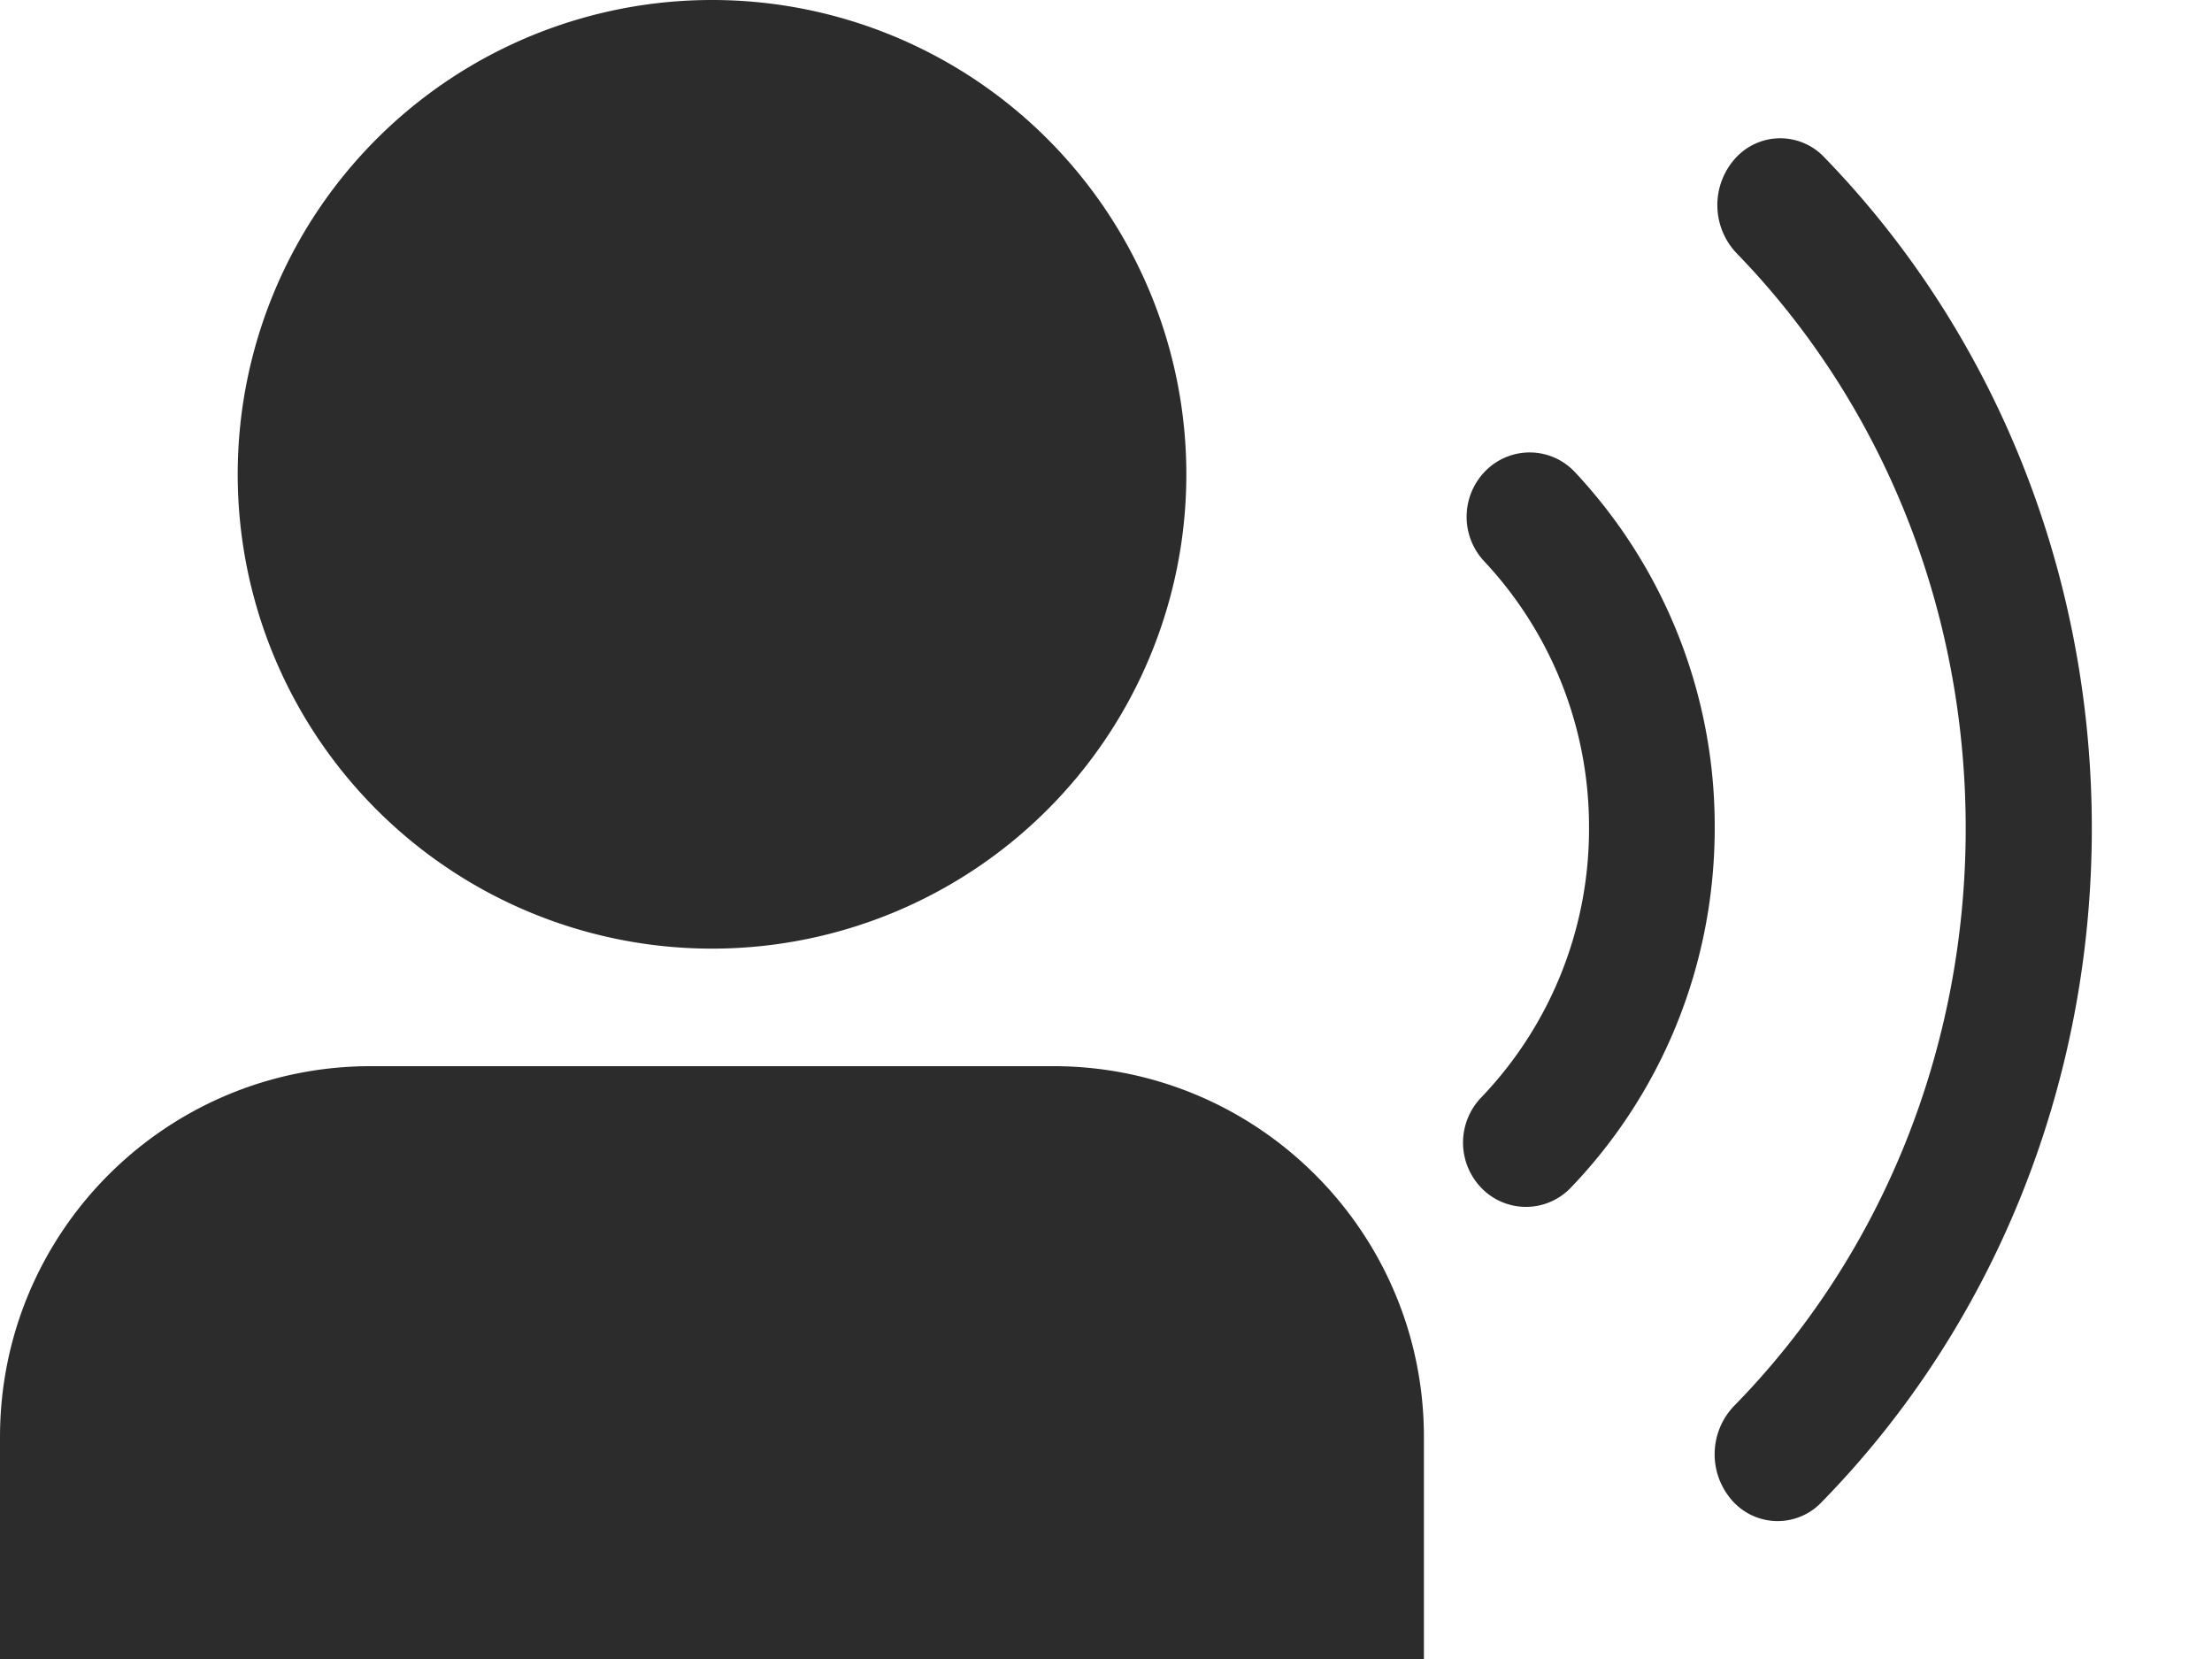 <svg xmlns="http://www.w3.org/2000/svg" xmlns:xlink="http://www.w3.org/1999/xlink" class="icon" viewBox="0 0 1365 1024" width="266.602" height="200"><path d="M649.899 657.92c126.293 0 228.779 102.485 228.779 228.864V1024H0v-137.216C0 760.32 102.4 657.92 228.864 657.92h421.035zM1098.069 85.333a37.376 37.376 0 0 1 27.648 11.691c104.789 107.947 165.12 256 165.12 414.123 0 158.976-61.013 307.883-166.912 416a37.376 37.376 0 0 1-54.955-1.109 43.093 43.093 0 0 1 1.024-58.368c90.88-92.672 143.019-220.16 143.019-356.523 0-135.68-51.541-262.4-141.483-354.987a43.093 43.093 0 0 1-0.768-58.368 37.376 37.376 0 0 1 27.307-12.459z m-153.344 193.877a38.229 38.229 0 0 1 27.221 12.203A319.573 319.573 0 0 1 1058.133 510.891c0 84.139-32.256 163.072-88.747 221.952a38.229 38.229 0 0 1-54.955 0.512 40.192 40.192 0 0 1-0.512-55.979 239.36 239.36 0 0 0 66.645-166.485 239.36 239.36 0 0 0-64.768-164.608 40.192 40.192 0 0 1 1.195-55.979 38.229 38.229 0 0 1 27.648-11.093zM439.381 0a292.693 292.693 0 1 1 0 585.387 292.693 292.693 0 0 1 0-585.387z" fill="#2c2c2c"></path></svg>